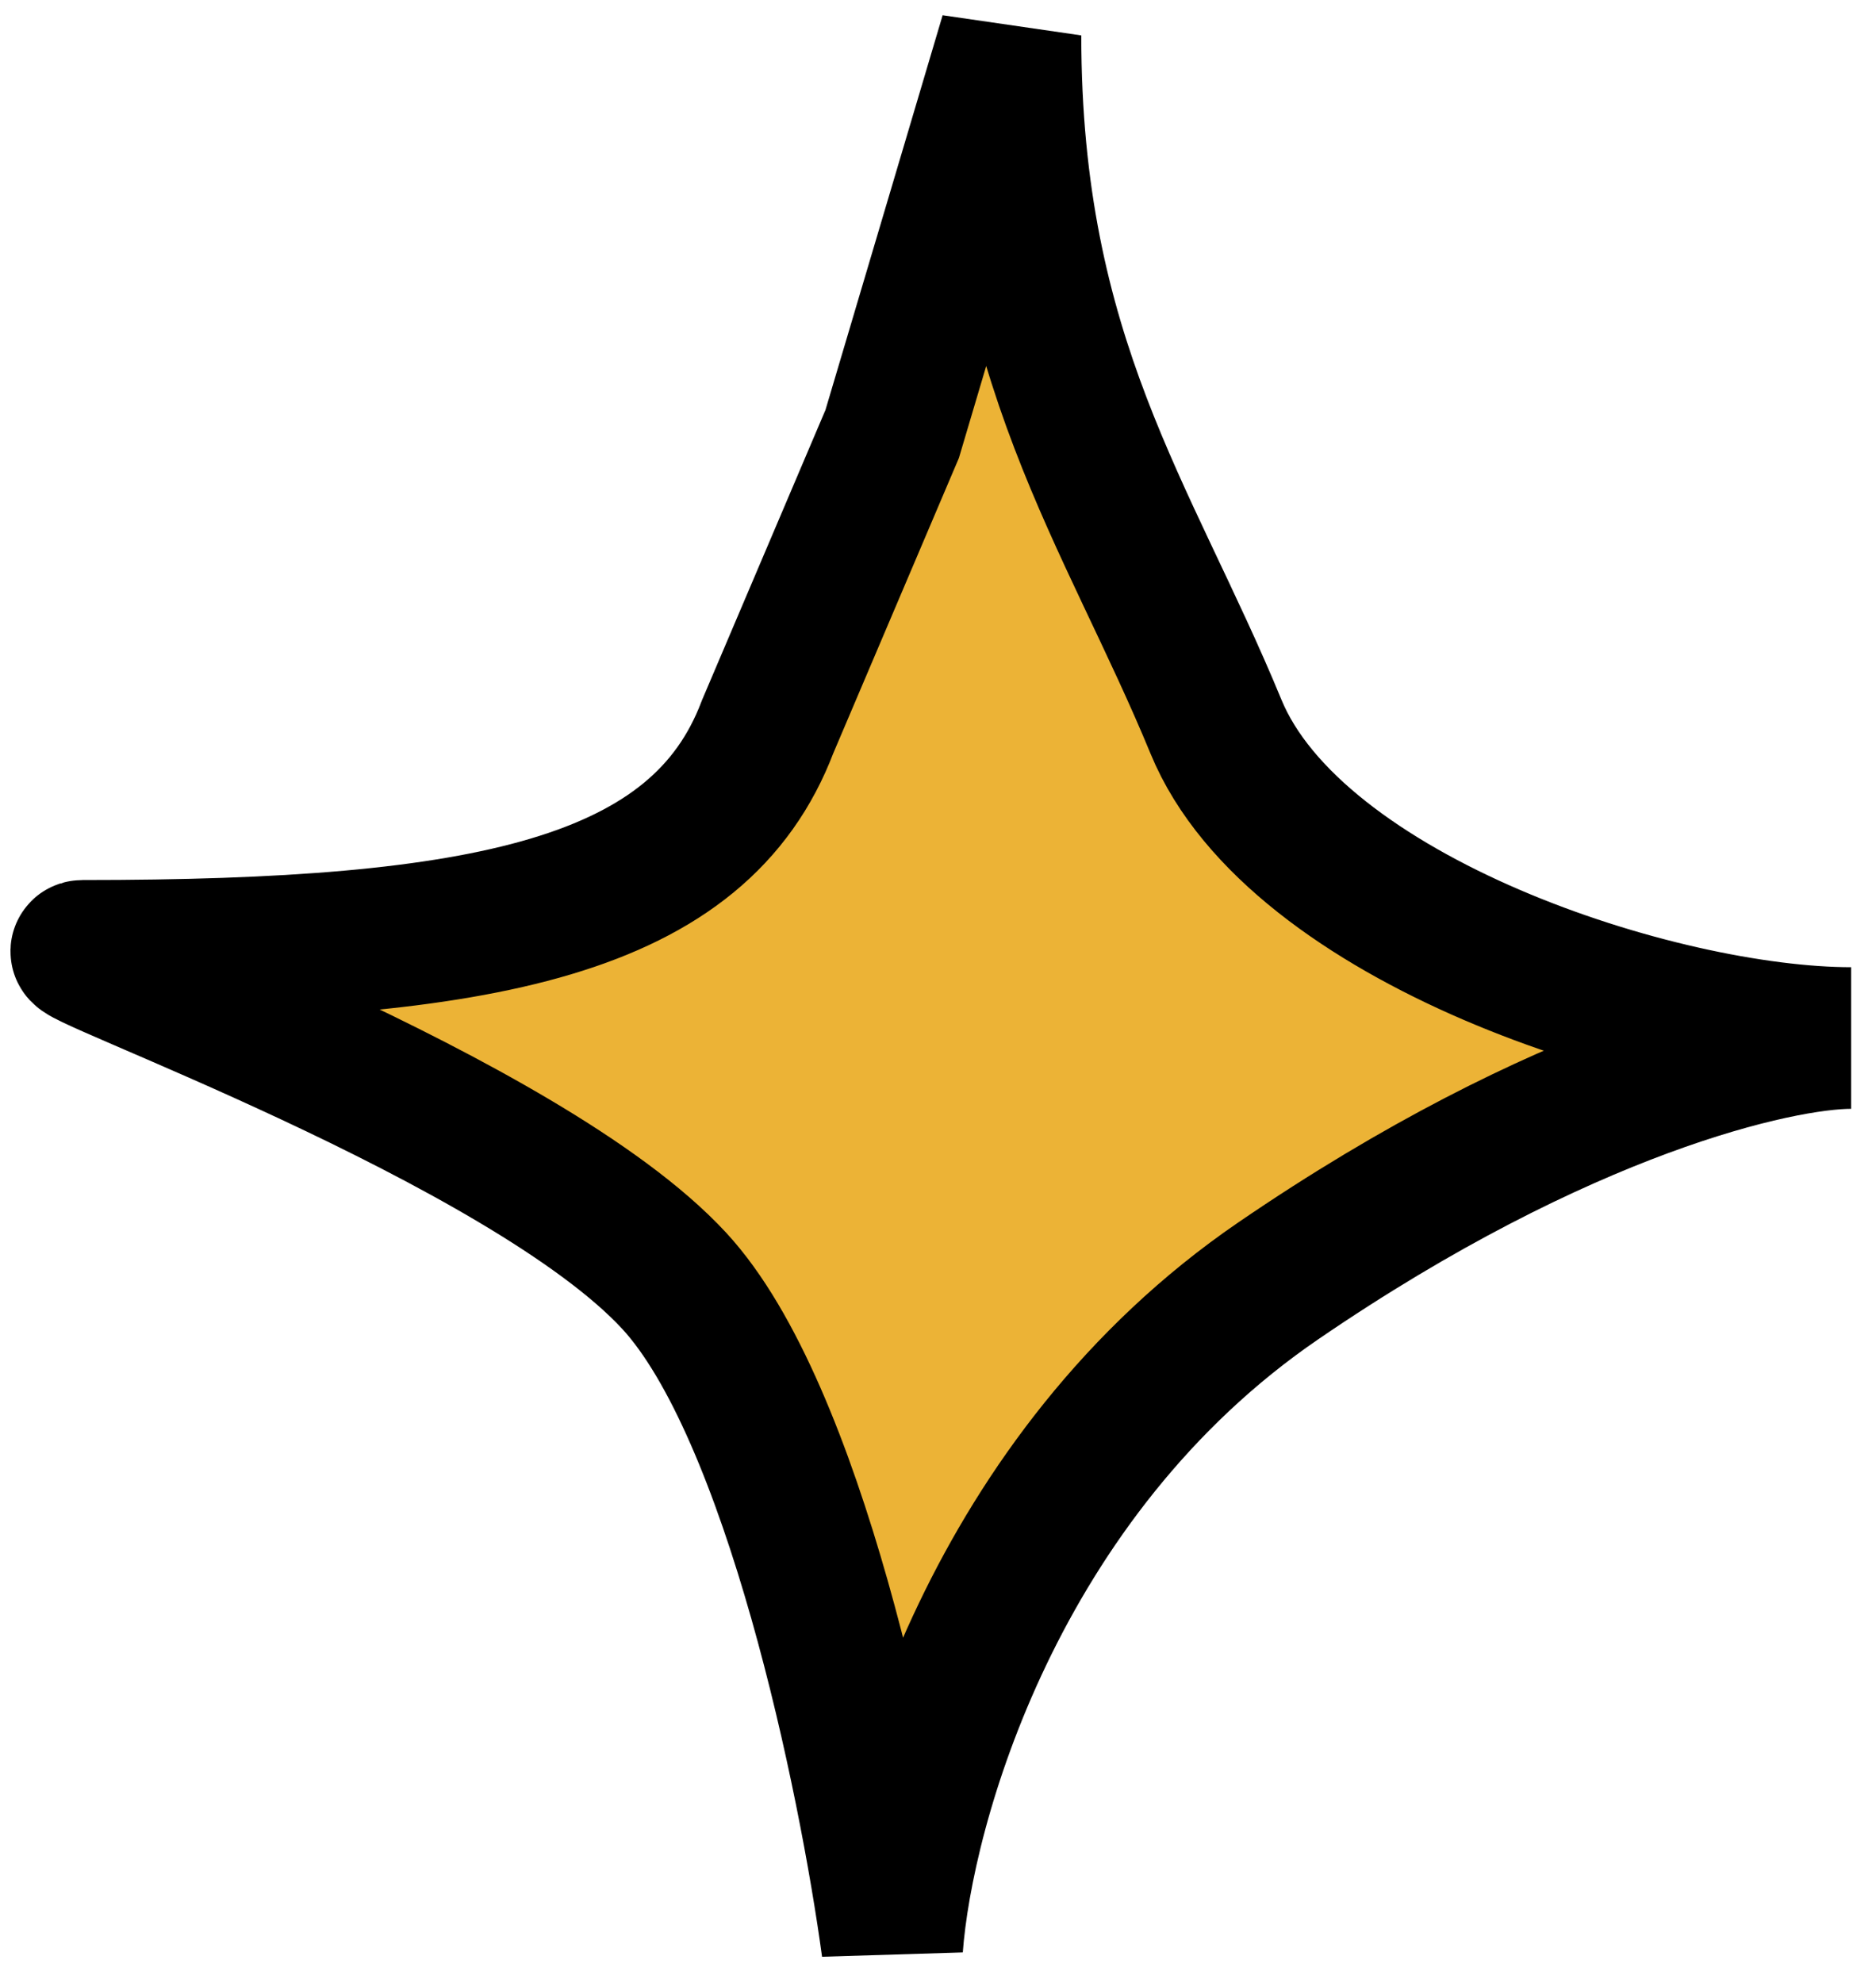 <svg width="53" height="56" viewBox="0 0 53 56" fill="none" xmlns="http://www.w3.org/2000/svg">
<path fill="#ECB336" d="M2.337 26.857C13.736 26.857 19.753 25.625 21.688 20.524L25.206 12.257L28.548 1C28.548 10.147 31.89 14.544 34.353 20.524C36.603 25.989 46.901 29.319 52.296 29.319C50.244 29.319 44.134 30.691 36.112 36.179C28.091 41.667 25.499 51.013 25.206 55C24.561 50.251 22.427 39.838 19.049 36.179C14.827 31.606 1.458 26.857 2.337 26.857Z" stroke="black" stroke-width="4"/>
</svg>
